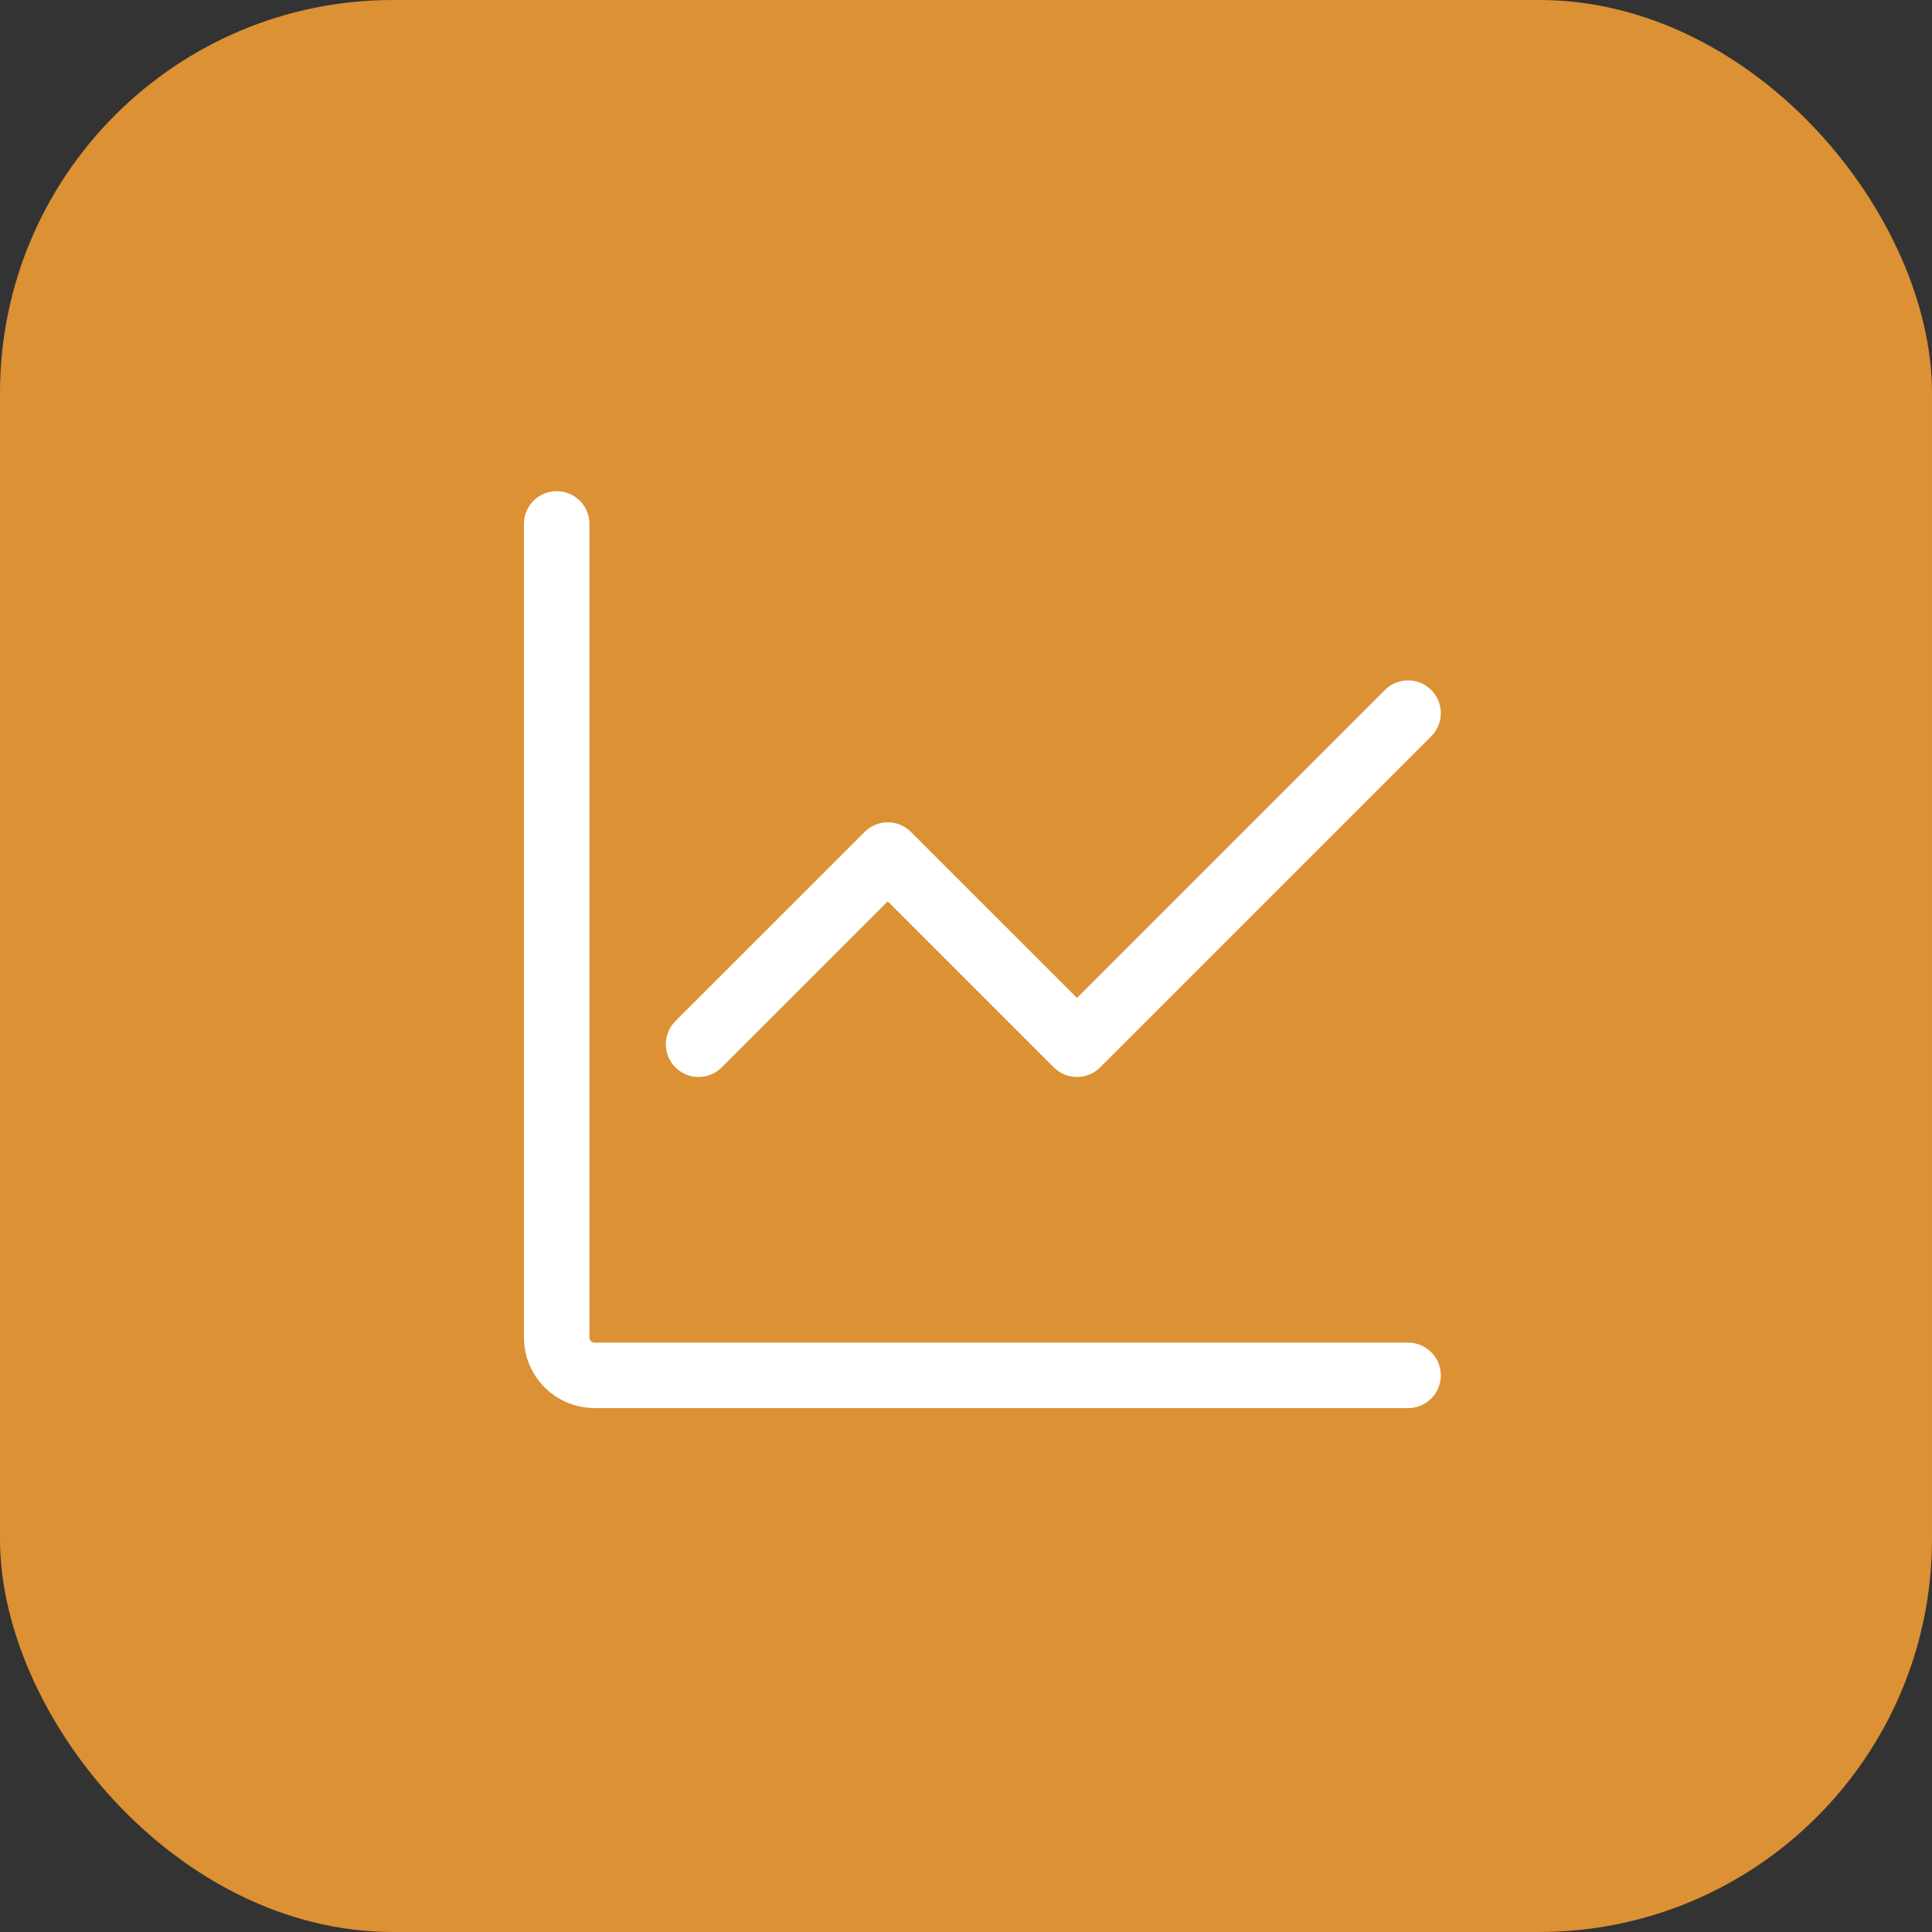 <svg width="59" height="59" viewBox="0 0 59 59" fill="none" xmlns="http://www.w3.org/2000/svg">
<rect x="0" y="0" width="59" height="59" fill="#333333" stroke="none"/>
<rect y="0" width="59" height="59" rx="12" fill="#DB9134"/>
<path d="M43 42.001H18.156C17.849 42.001 17.555 41.879 17.338 41.662C17.122 41.445 17 41.151 17 40.845V16M21.333 31.889L27.111 26.112L32.889 31.889L43 21.778" stroke="white" stroke-width="2" stroke-linecap="round" stroke-linejoin="round"/>
</svg>
